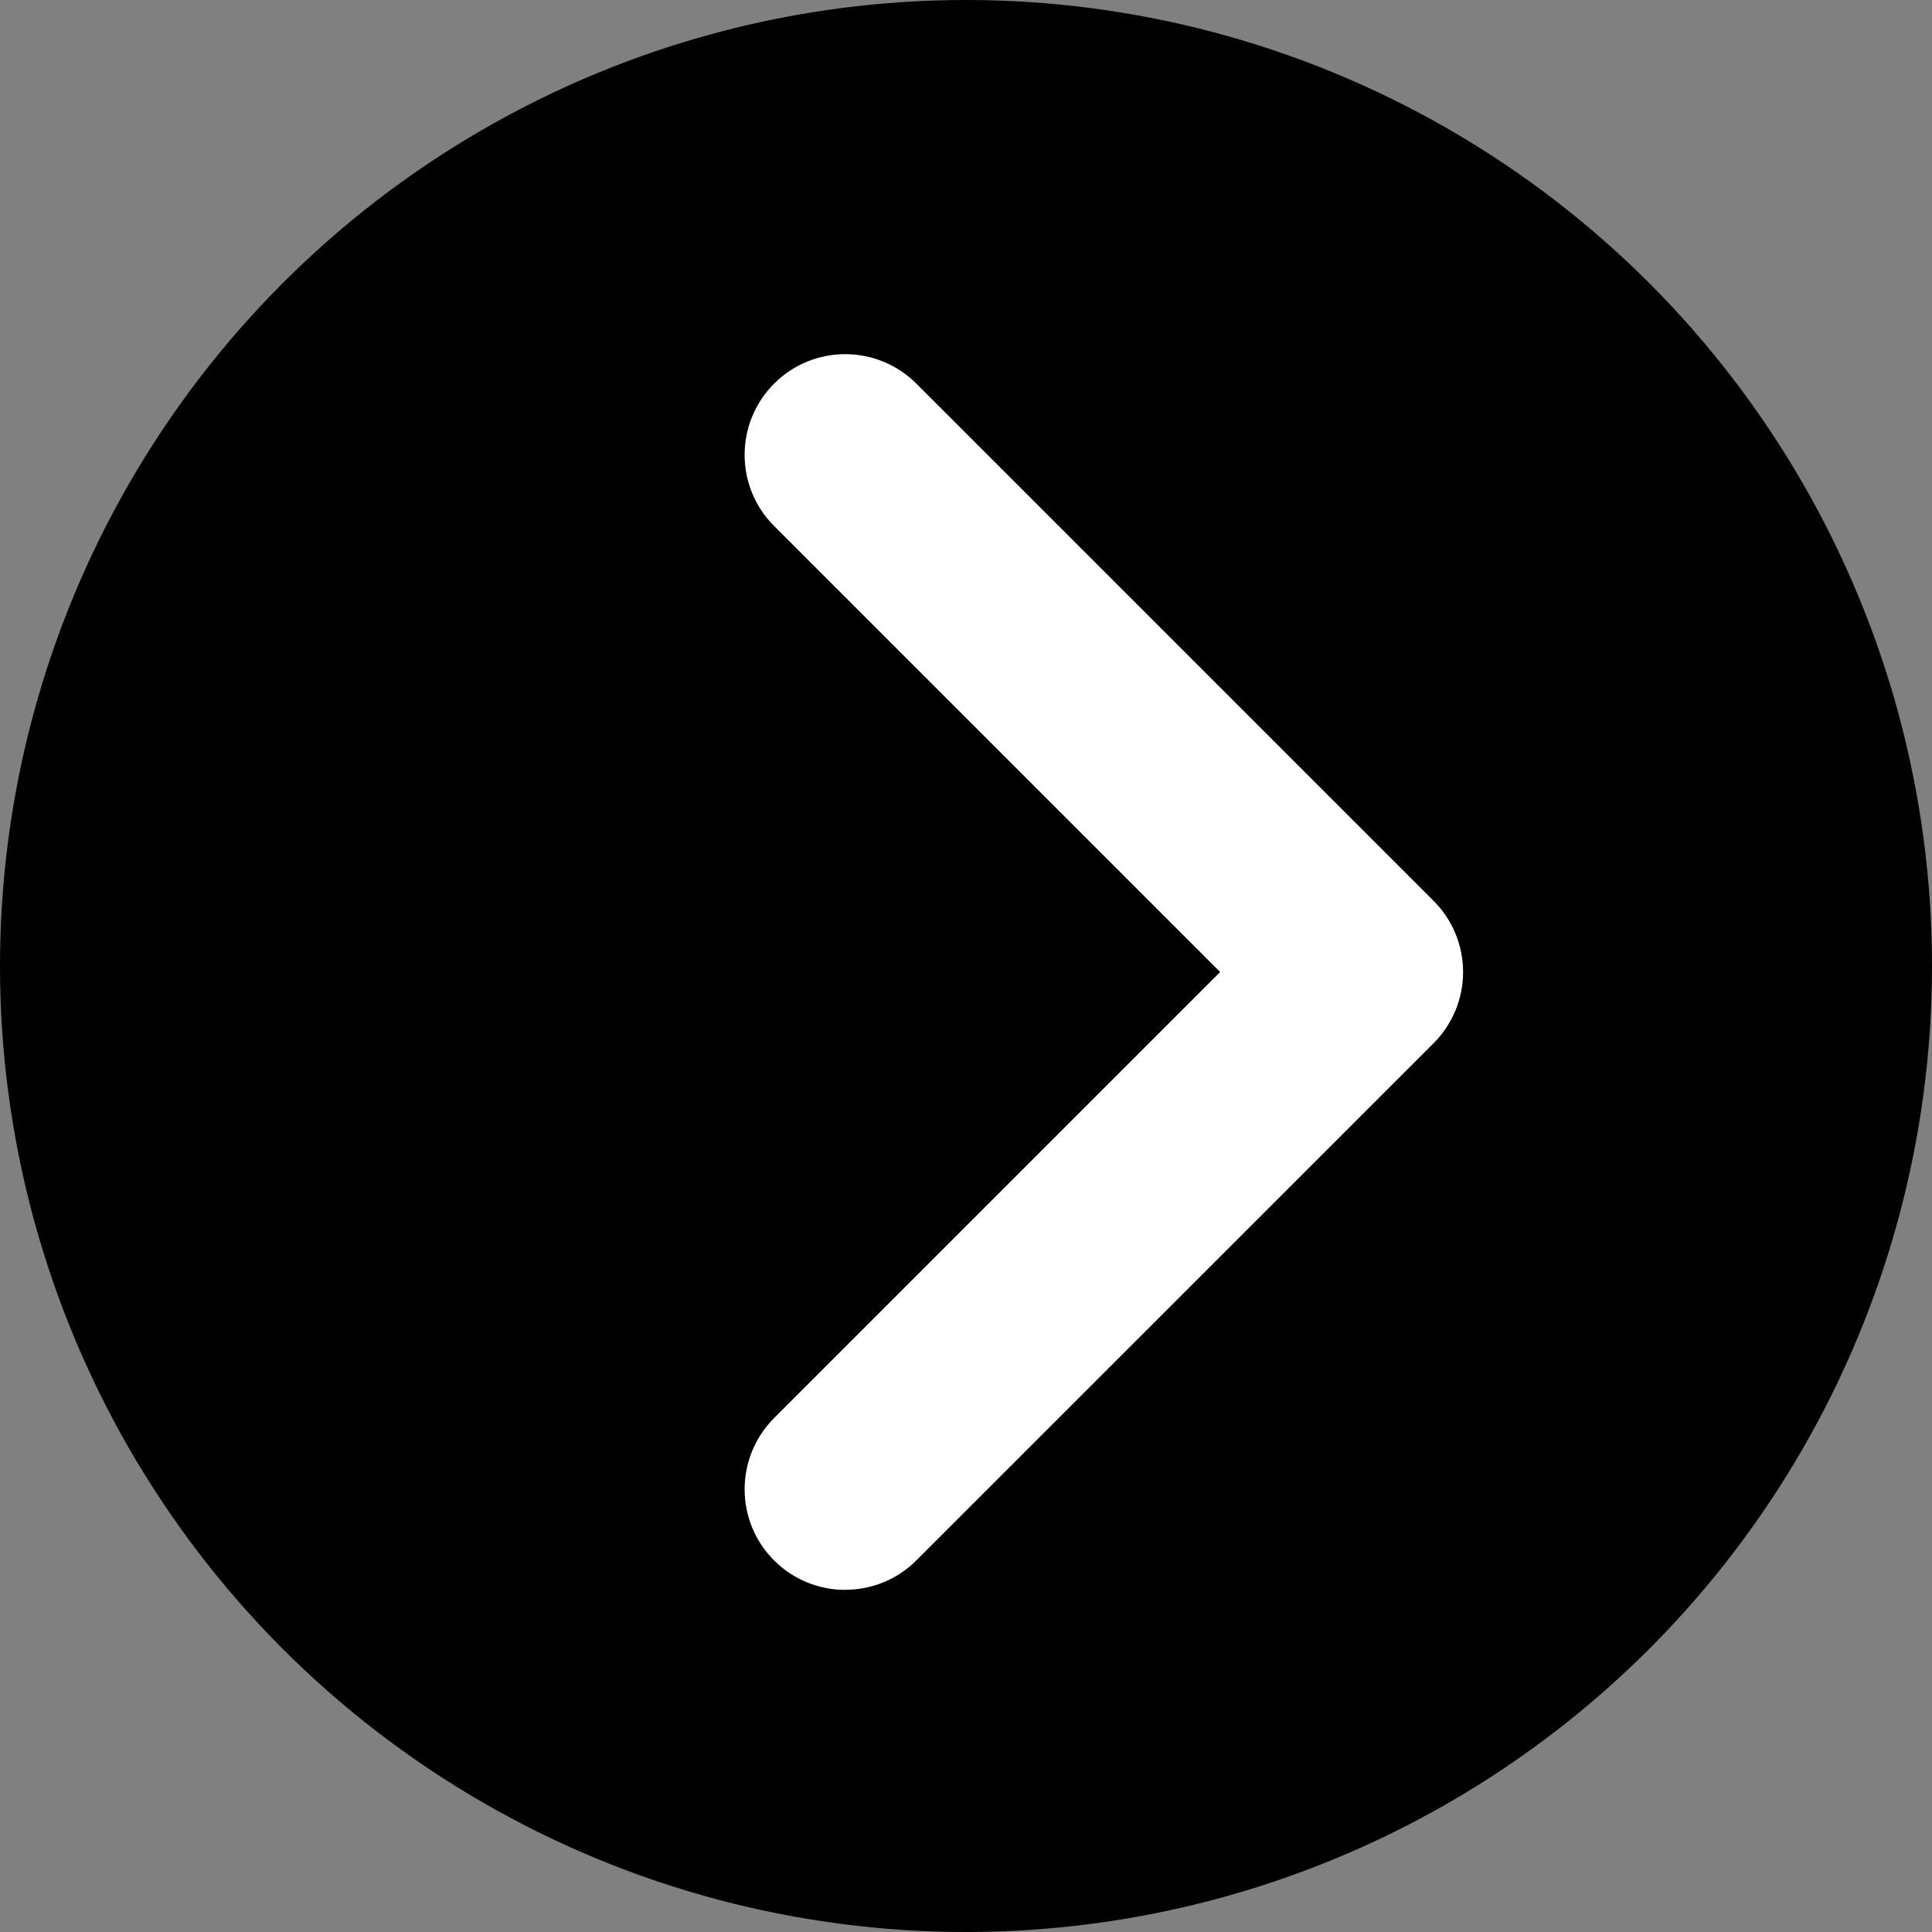 <?xml version="1.0" encoding="UTF-8"?>
<svg id="_レイヤー_1" data-name="レイヤー_1" xmlns="http://www.w3.org/2000/svg" width="24" height="24" version="1.1" viewBox="0 0 24 24">
  <rect x="0" y="0" width="24" height="24" fill="#808080" stroke="none"/>
  <!-- Generator: Adobe Illustrator 29.1.0, SVG Export Plug-In . SVG Version: 2.1.0 Build 142)  -->
  <circle cx="12" cy="12" r="12"/>
  <path d="M10.5,19.75c-.32,0-.64-.122-.884-.366-.488-.488-.488-1.279,0-1.768l5.541-5.541-5.541-5.541c-.488-.488-.488-1.279,0-1.768s1.279-.488,1.768,0l6.425,6.425c.234.234.366.552.366.884s-.132.649-.366.884l-6.425,6.424c-.244.244-.563.366-.884.366Z" fill="#fff"/>
</svg>